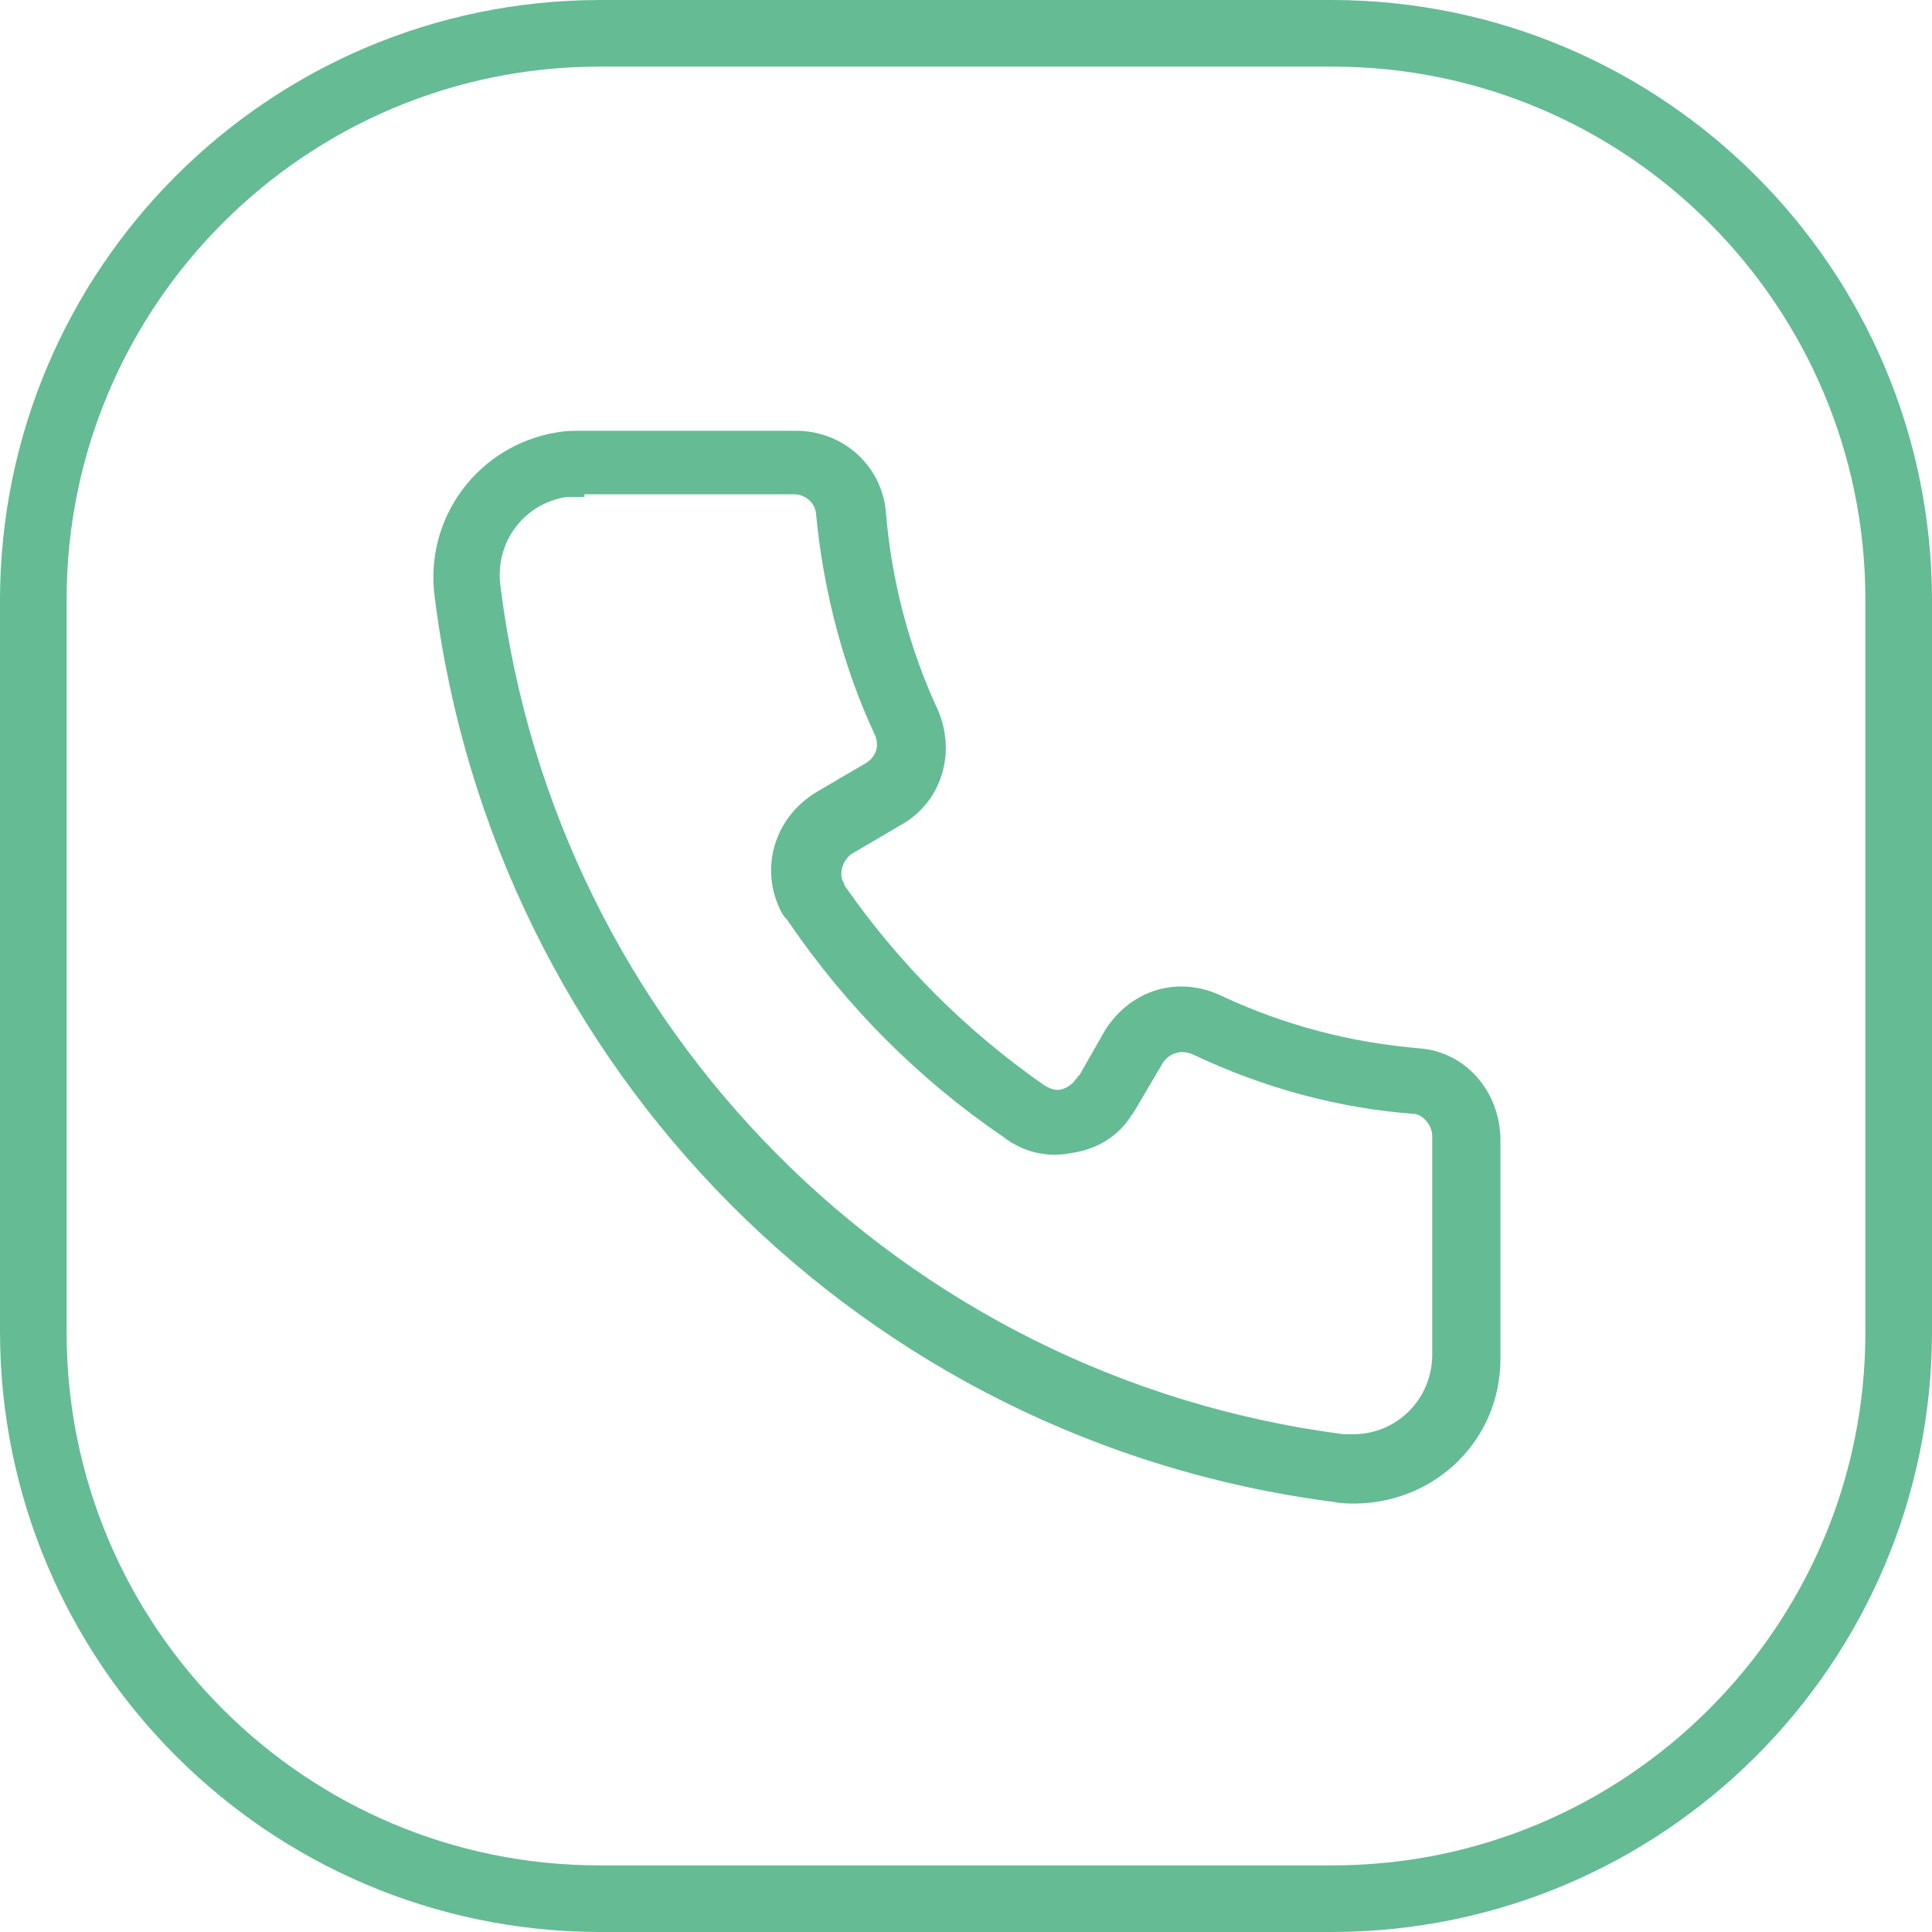<?xml version="1.0" encoding="utf-8"?>
<!-- Generator: Adobe Illustrator 25.2.1, SVG Export Plug-In . SVG Version: 6.00 Build 0)  -->
<svg version="1.1" id="Capa_1" xmlns="http://www.w3.org/2000/svg" xmlns:xlink="http://www.w3.org/1999/xlink" x="0px" y="0px"
	 viewBox="0 0 492.9 492.9" style="enable-background:new 0 0 492.9 492.9;" xml:space="preserve">
<style type="text/css">
	.st0{fill:#65BB94;}
</style>
<path class="st0" d="M340,492.9H152.9C68.5,492.7,0.2,424.3,0,340V152.9C0.2,68.5,68.5,0.2,152.9,0H340
	c84.3,0.2,152.7,68.5,152.9,152.9V340C492.7,424.4,424.4,492.7,340,492.9z M152.9,17C78,17,17,78,17,152.9V340
	c0,75,61,135.9,135.9,135.9H340c74.9,0,135.9-61,135.9-135.9V152.9C475.9,78,415,17,340,17H152.9z"/>
<path class="st0" d="M362.6,267.5c-18.1-1.5-34.8-5.9-50.9-13.4c-11-5.3-23.2-1.7-29.8,8.8l-6.5,11.4c-0.4,0.2-0.6,0.6-0.6,0.7
	c0,0-0.1,0.1-0.1,0.1h-0.1v0.1l-0.3,0.3l-0.1,0.2c-0.8,1.1-2.3,2-3.7,2.3c-1.1,0.2-2.5-0.1-4.2-1.2c-19.8-13.8-36.9-30.9-50.7-50.7
	l-0.1-0.1c-0.1-0.5-0.3-1-0.5-1.2c-1-2.5,0.2-5.8,2.7-7.2l12.1-7.1c10.2-5.7,14.2-17.9,9.6-29.1c-7.4-15.8-12-33.4-13.4-50.9
	c-1.1-11.8-11-20.6-22.9-20.6h-55c-1.8,0-3.7,0-6,0.4c-20.1,3.3-33.9,21.8-31.2,42c15.1,120.6,109.5,215.5,229.5,230.9
	c1.9,0.4,3.8,0.4,5.6,0.4h0h0c20.7-0.4,36.8-16.6,36.8-36.9v-56.1C382.6,278.4,374,268.6,362.6,267.5z M199.4,232.8
	c0.4,0.7,0.9,1.4,1.4,1.8l0,0c0,0,0.1,0.1,0.1,0.1c0.1,0.2,0.2,0.5,0.5,0.8c14.7,21.5,33.1,39.9,54.5,54.5c5,3.9,11.2,5.4,17.2,4.2
	c6.2-0.8,11.6-3.9,15-8.8l0.3-0.4v-0.2c0.1-0.1,0.2-0.2,0.3-0.3c0.4-0.4,0.5-0.7,0.6-0.9c0,0,0-0.1,0.1-0.1l7.3-12.4
	c1.8-2.6,4.9-3.4,7.8-2c18.2,8.6,37.3,13.7,56.5,15.1c2,0.3,4.4,2.8,4.4,5.7v55.7c0,11-8.6,20-19.6,20.3h-3.1
	c-112.4-14.6-200.9-103.5-215-216.2c-1.6-11.1,5.8-21.2,16.8-22.9h4.6v-0.7h53.5c2.5,0,5.4,1.9,5.6,5.1c1.9,19.9,7.1,39.5,15.1,56.5
	c1.1,2.8,0.1,5.6-2.6,7.1l-12.1,7.1C197.5,208.4,193.6,221.7,199.4,232.8z"/>
</svg>
